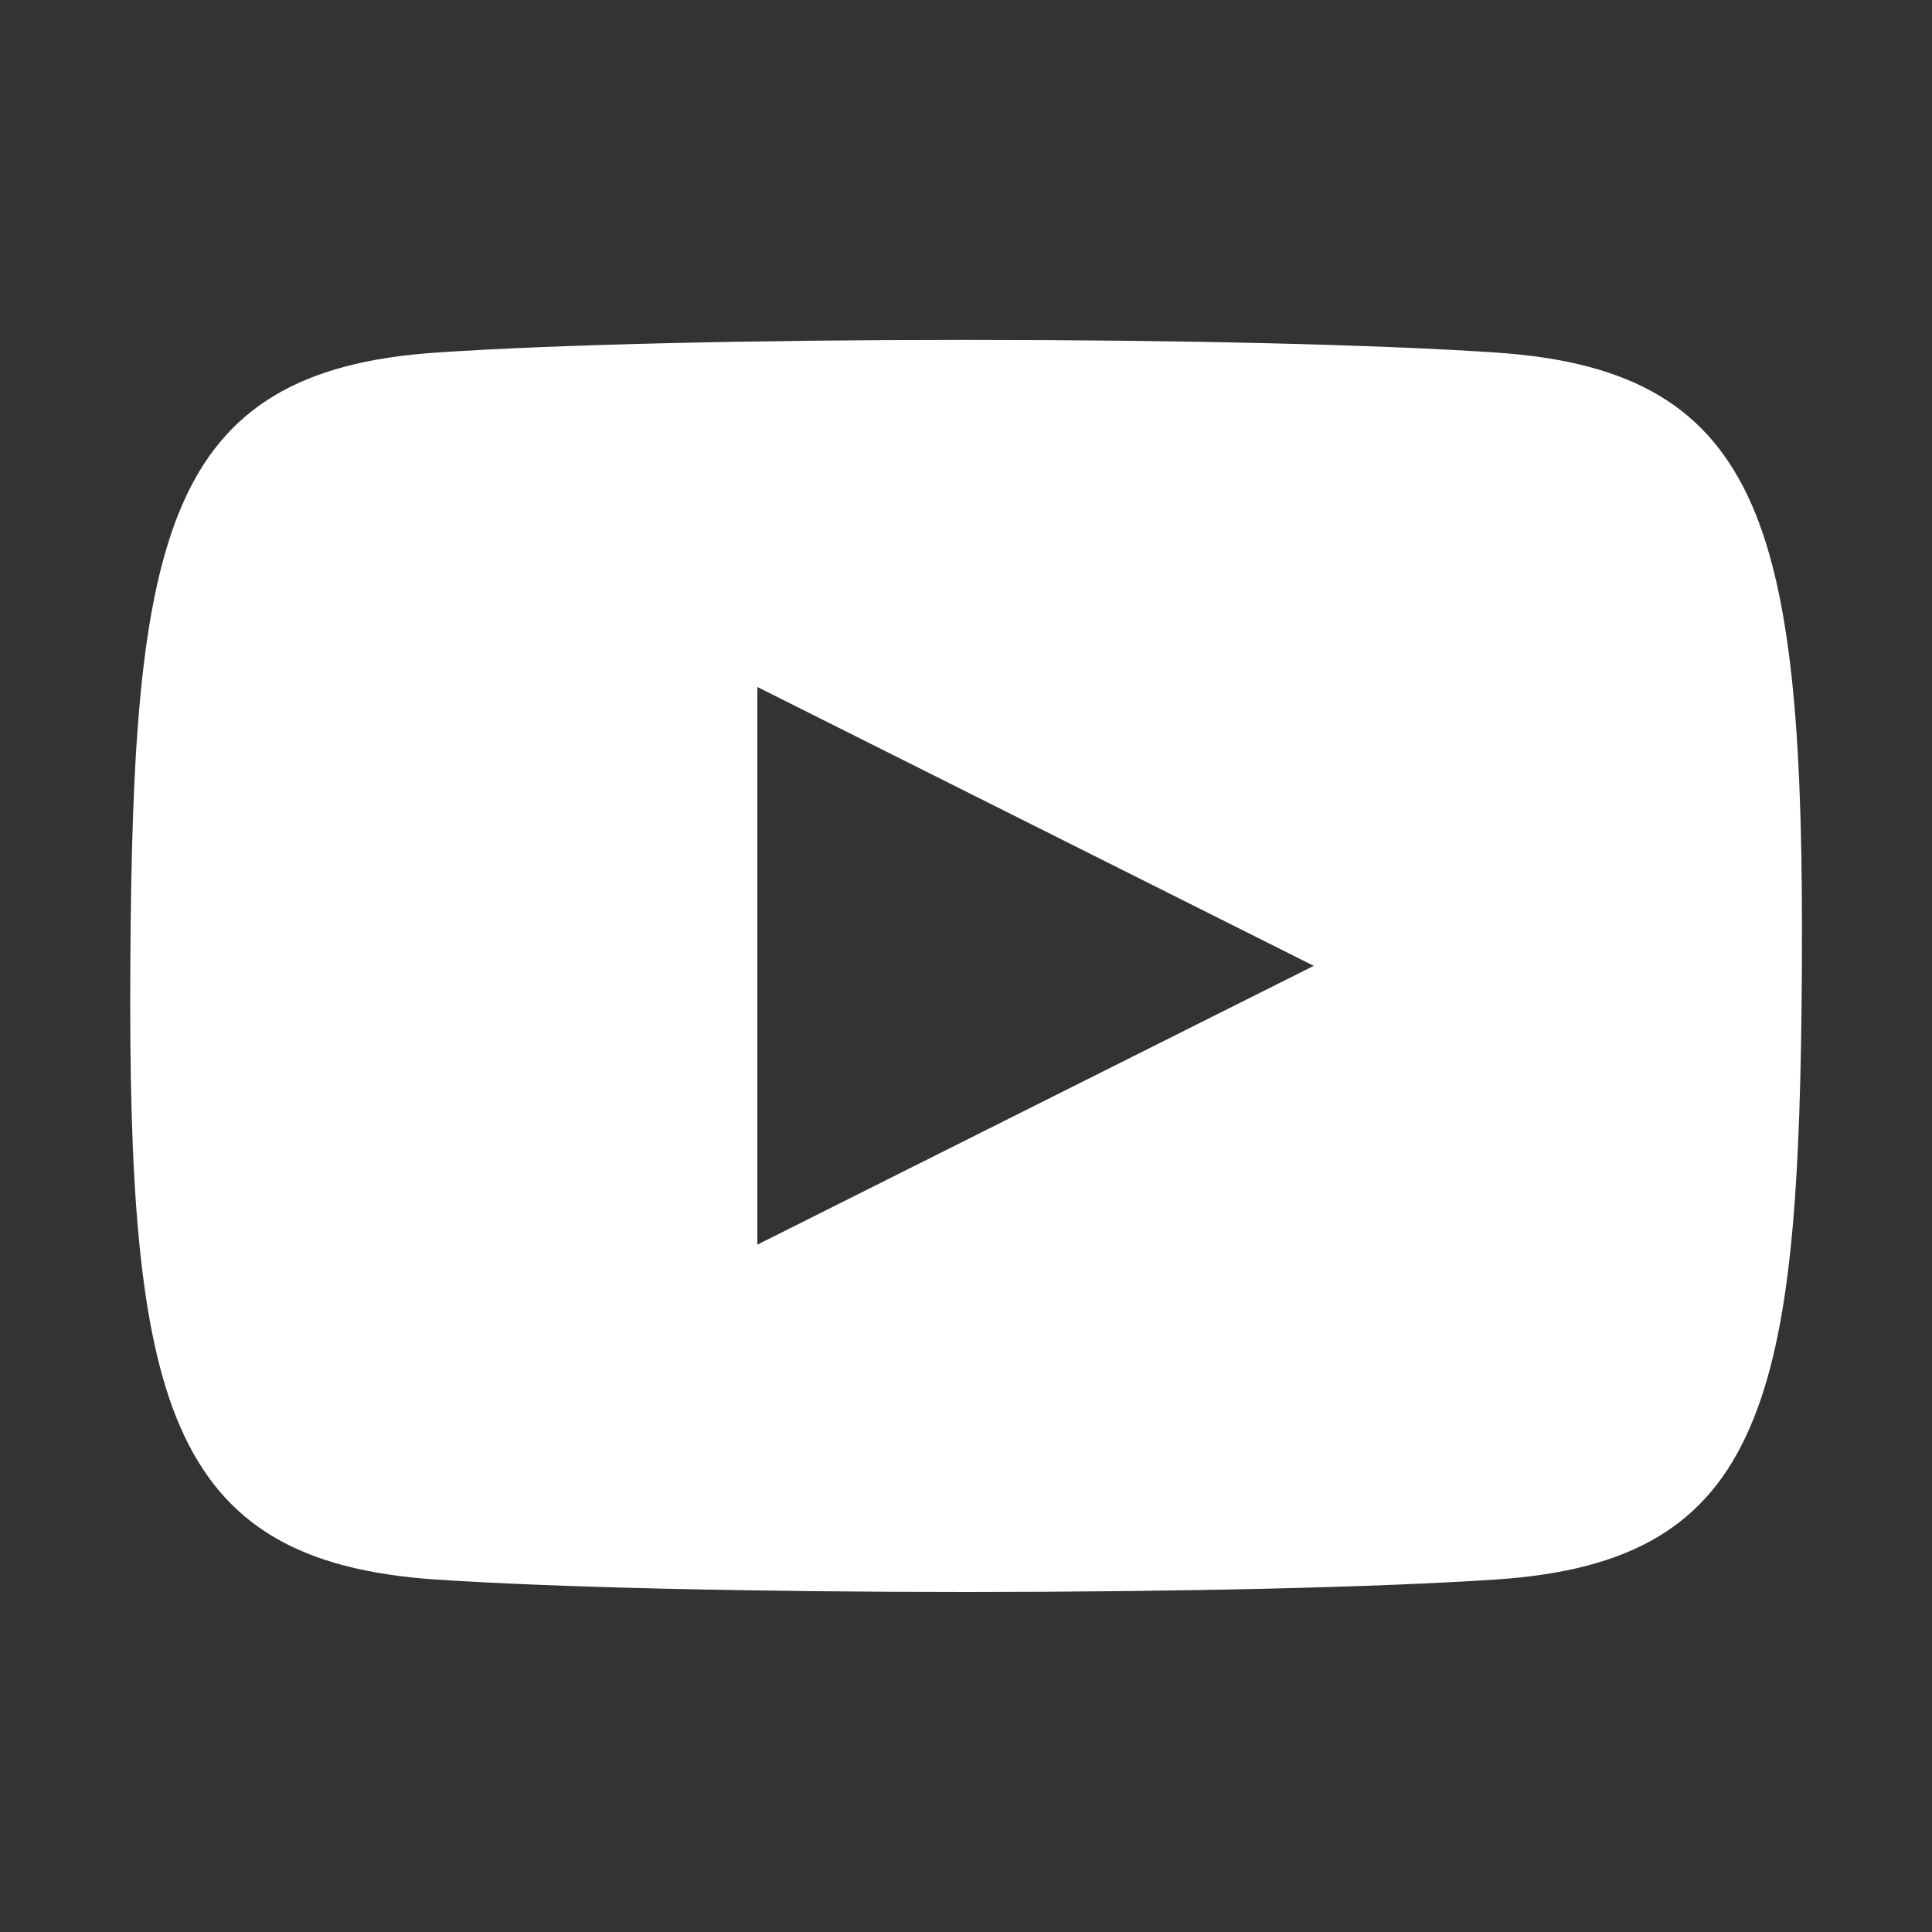 <svg xmlns="http://www.w3.org/2000/svg" width="26" height="26" viewBox="0 0 26 26"><rect x="0" y="0" width="26" height="26" fill="#333333" stroke="none"/><rect width="26" height="26" fill="none"/><g transform="translate(1.754 4.574)"><path d="M11.242,16.85c-2.881,0-5.545-.062-7.127-.167-1.836-.123-2.863-.735-3.439-2.045S-.016,11.279,0,8.424C.016,5.476.135,3.515.7,2.216S2.289.293,4.115.171C5.7.063,8.365,0,11.246,0S16.8.063,18.383.171c1.834.123,2.861.735,3.436,2.045s.691,3.356.676,6.208c-.016,2.954-.135,4.917-.7,6.213-.566,1.311-1.586,1.923-3.412,2.045C16.793,16.788,14.125,16.85,11.242,16.85ZM8.438,4.671h0v7.505l7.488-3.752L8.438,4.671Z" transform="translate(0 0)" fill="#fff"/></g></svg>